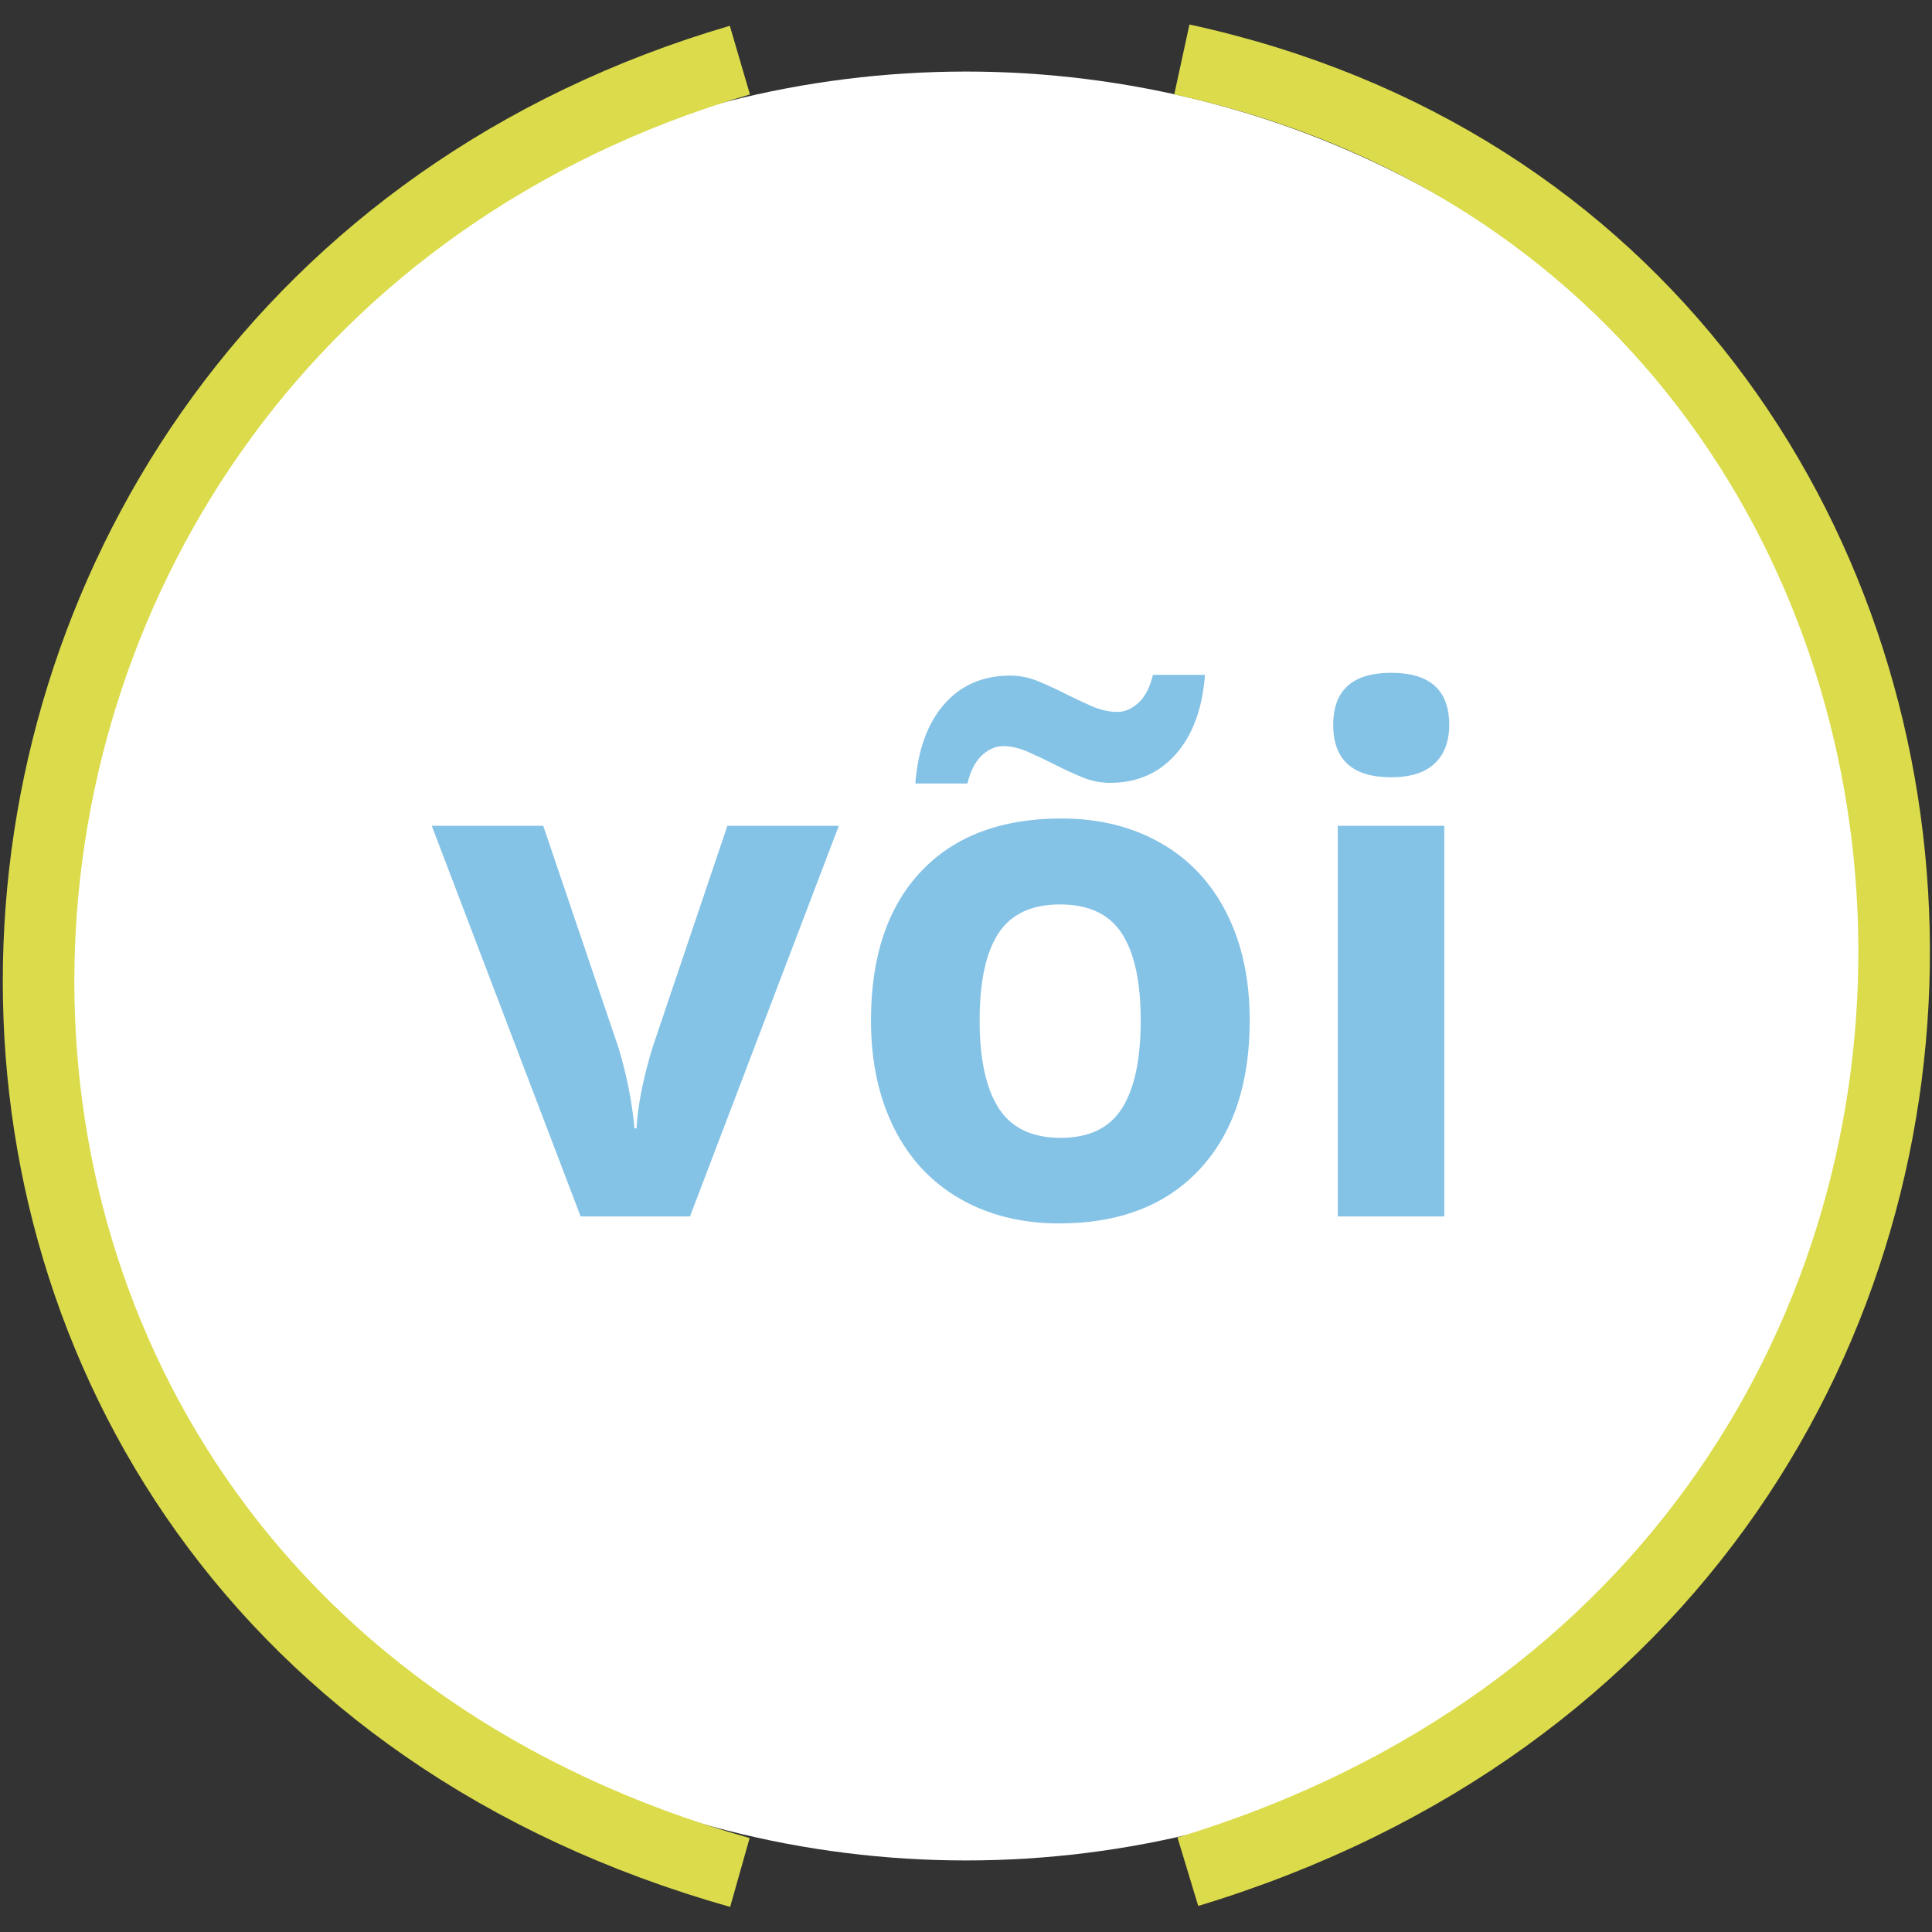 <?xml version="1.0" encoding="UTF-8"?>
<svg width="54px" height="54px" viewBox="0 0 54 54" version="1.1" xmlns="http://www.w3.org/2000/svg" xmlns:xlink="http://www.w3.org/1999/xlink">
    <rect x="0" y="0" width="54" height="54" fill="#333333" stroke="none"/>
    <!-- Generator: Sketch 43.1 (39012) - http://www.bohemiancoding.com/sketch -->
    <title>või</title>
    <desc>Created with Sketch.</desc>
    <defs></defs>
    <g id="Symbols" stroke="none" stroke-width="1" fill="none" fill-rule="evenodd">
        <g id="või">
            <ellipse id="Oval-2" fill="#FFFFFF" cx="27" cy="27" rx="26" ry="25"></ellipse>
            <path d="M16.229,34 L12.068,23.082 L15.184,23.082 L17.293,29.303 C17.527,30.09 17.674,30.836 17.732,31.539 L17.791,31.539 C17.824,30.914 17.97,30.169 18.23,29.303 L20.33,23.082 L23.445,23.082 L19.285,34 L16.229,34 Z M27.381,28.521 C27.381,29.602 27.558,30.419 27.913,30.973 C28.268,31.526 28.846,31.803 29.646,31.803 C30.441,31.803 31.012,31.528 31.36,30.978 C31.709,30.427 31.883,29.609 31.883,28.521 C31.883,27.441 31.707,26.63 31.355,26.09 C31.004,25.549 30.428,25.279 29.627,25.279 C28.833,25.279 28.26,25.548 27.908,26.085 C27.557,26.622 27.381,27.434 27.381,28.521 Z M34.93,28.521 C34.93,30.299 34.461,31.689 33.523,32.691 C32.586,33.694 31.281,34.195 29.607,34.195 C28.559,34.195 27.635,33.966 26.834,33.507 C26.033,33.048 25.418,32.389 24.988,31.529 C24.559,30.67 24.344,29.667 24.344,28.521 C24.344,26.738 24.809,25.351 25.74,24.361 C26.671,23.372 27.98,22.877 29.666,22.877 C30.714,22.877 31.639,23.105 32.439,23.561 C33.24,24.016 33.855,24.671 34.285,25.523 C34.715,26.376 34.93,27.376 34.93,28.521 Z M28.025,20.855 C27.824,20.855 27.63,20.942 27.444,21.114 C27.259,21.287 27.124,21.549 27.039,21.9 L25.584,21.9 C25.656,20.956 25.924,20.217 26.39,19.684 C26.855,19.15 27.472,18.883 28.24,18.883 C28.507,18.883 28.769,18.937 29.026,19.044 C29.284,19.151 29.537,19.269 29.788,19.396 C30.039,19.522 30.285,19.638 30.525,19.742 C30.766,19.846 31.004,19.898 31.238,19.898 C31.44,19.898 31.634,19.814 31.819,19.645 C32.005,19.475 32.14,19.215 32.225,18.863 L33.68,18.863 C33.608,19.807 33.336,20.546 32.864,21.08 C32.392,21.614 31.779,21.881 31.023,21.881 C30.757,21.881 30.494,21.827 30.237,21.72 C29.98,21.612 29.726,21.495 29.476,21.368 C29.225,21.241 28.979,21.124 28.738,21.017 C28.497,20.909 28.26,20.855 28.025,20.855 Z M37.264,20.26 C37.264,19.29 37.804,18.805 38.885,18.805 C39.966,18.805 40.506,19.29 40.506,20.26 C40.506,20.722 40.371,21.082 40.101,21.339 C39.83,21.596 39.425,21.725 38.885,21.725 C37.804,21.725 37.264,21.236 37.264,20.26 Z M40.369,34 L37.391,34 L37.391,23.082 L40.369,23.082 L40.369,34 Z" fill="#85C3E6"></path>
            <path d="M33.201,52.315 C60.474,44.051 58.607,7.212 33.033,1.662" id="Path-2" stroke="#DBDB4C" stroke-width="2"></path>
            <path d="M1.078,52.337 C28.002,44.716 26.414,9.11 1.078,1.68" id="Path-2" stroke="#DBDB4C" stroke-width="2" transform="translate(10.879, 27.008) scale(-1, 1) translate(-10.879, -27.008) "></path>
        </g>
    </g>
</svg>